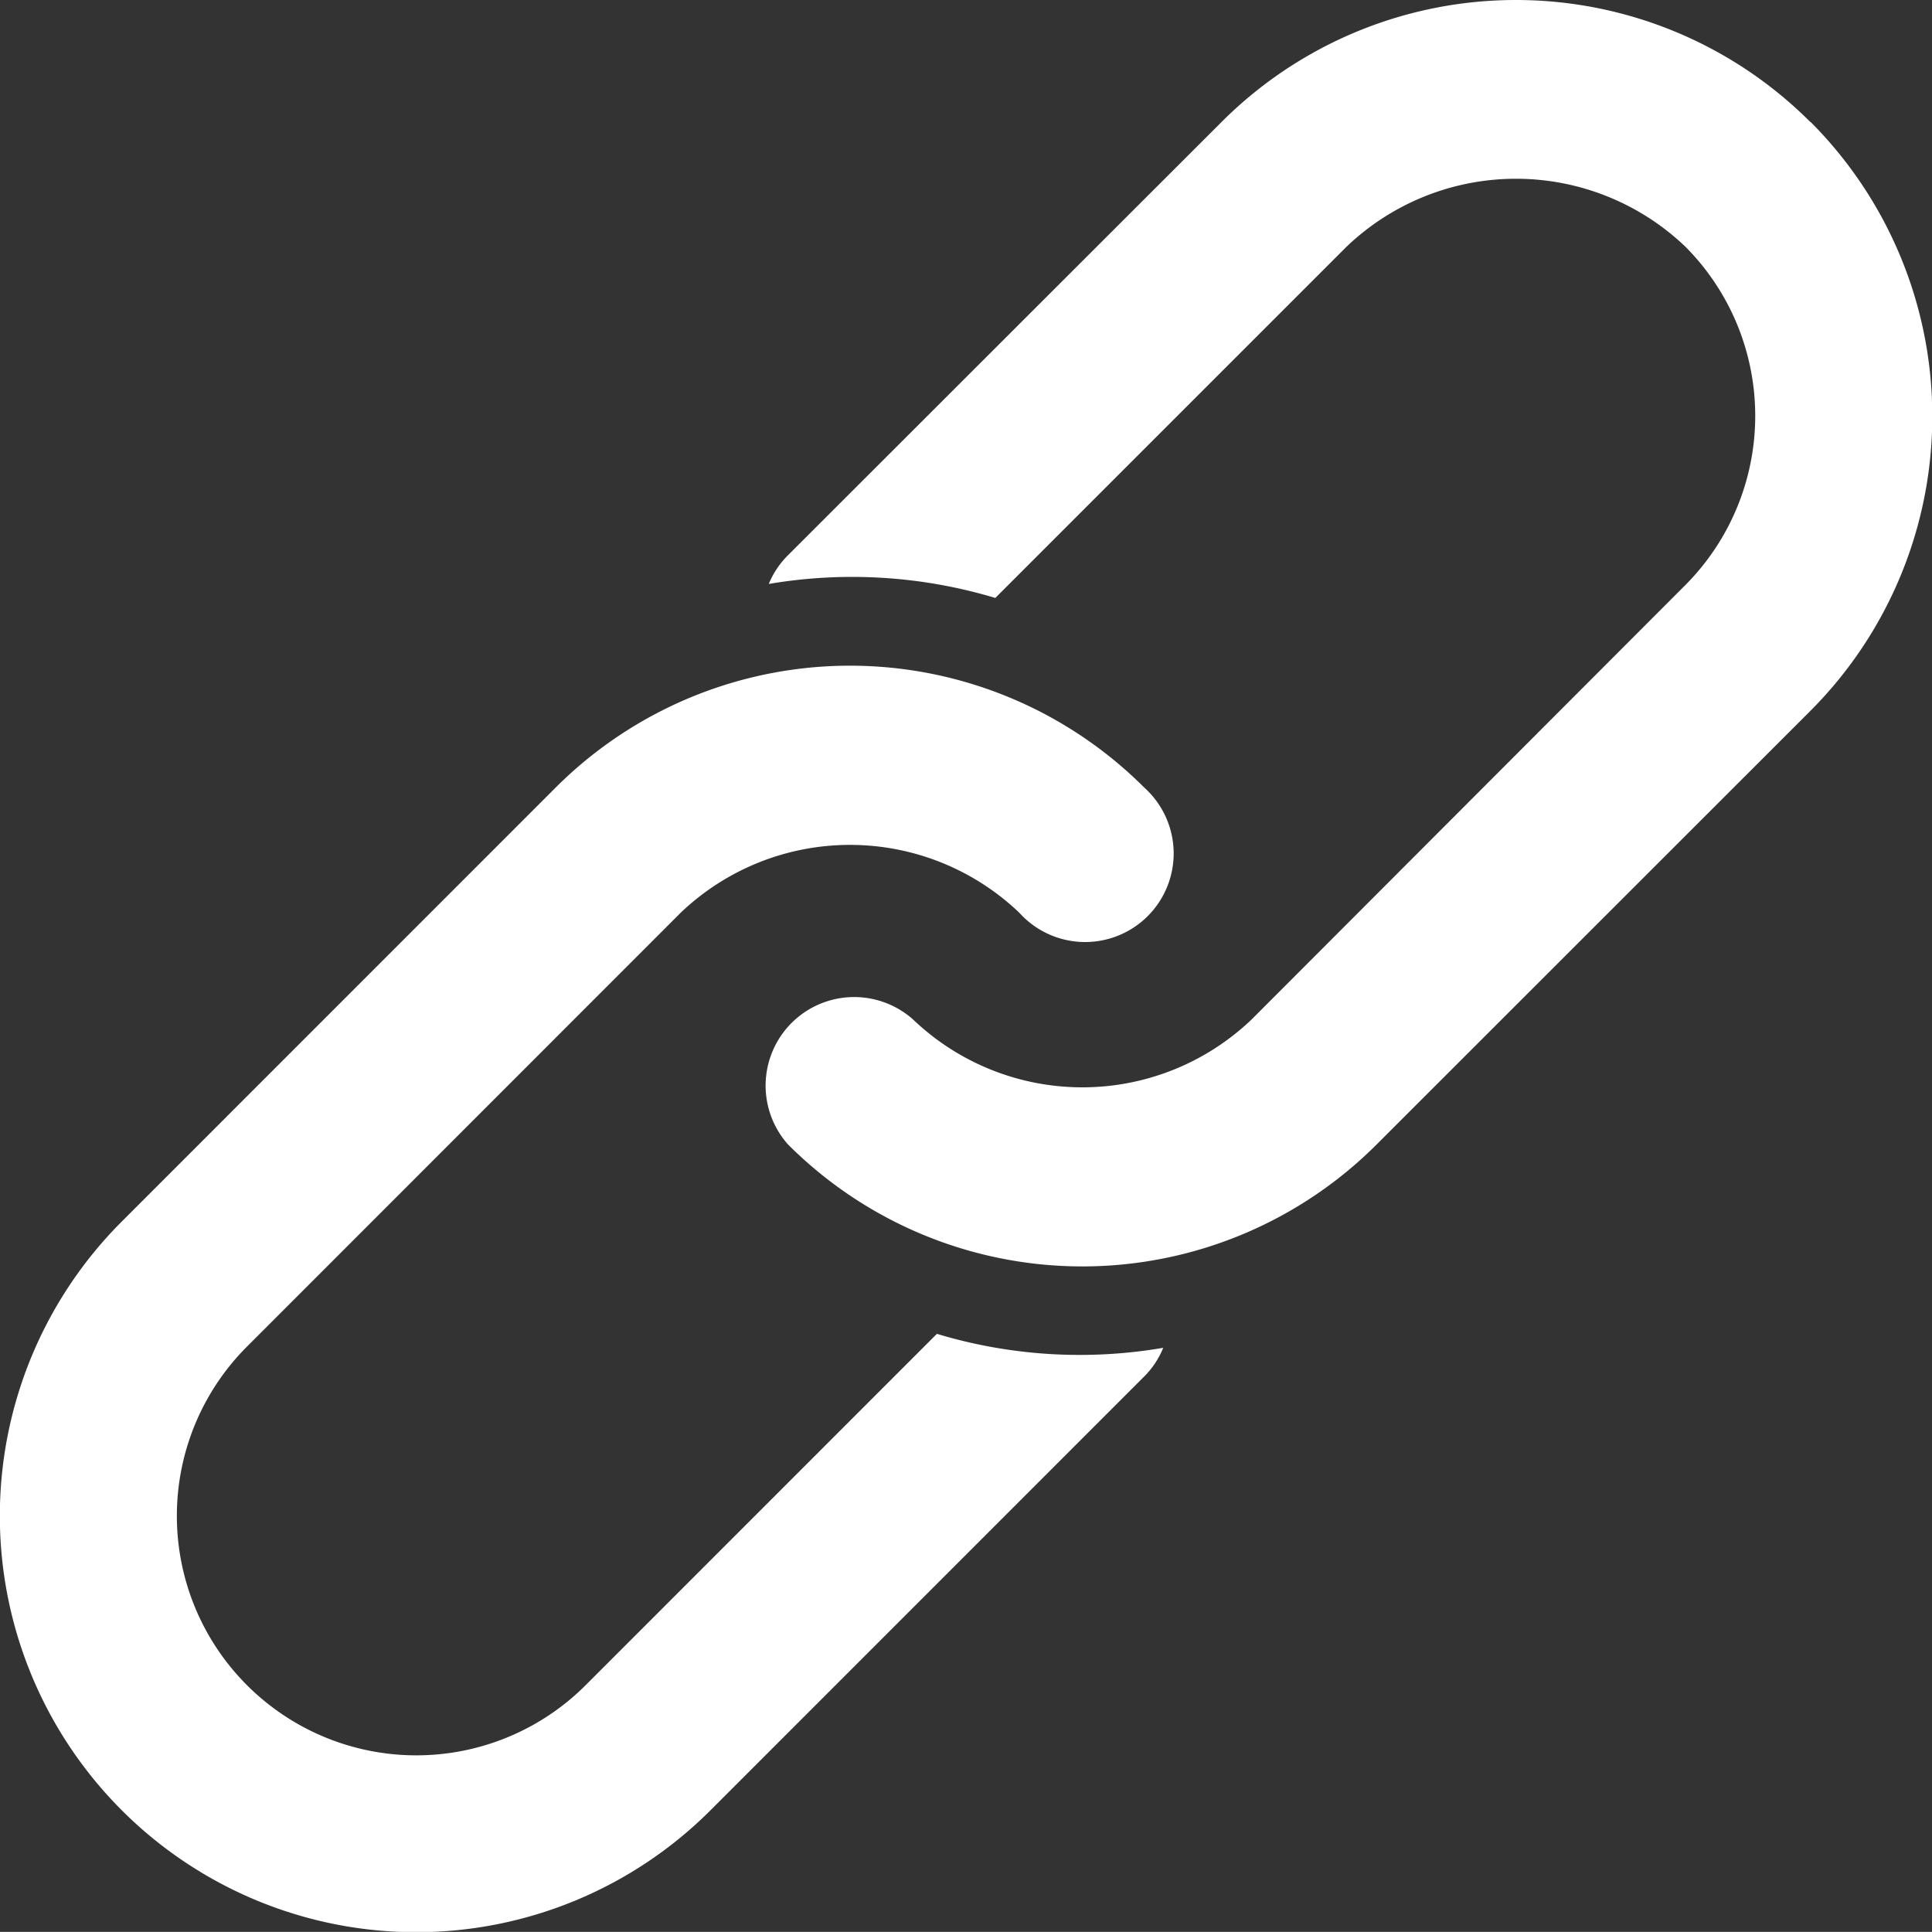 <svg xmlns="http://www.w3.org/2000/svg" width="24" height="23.999" viewBox="0 0 24 23.999">
  <rect x="0" y="0" width="24" height="23.999" fill="#333333" stroke="none"/>
  <g id="グループ_6538" data-name="グループ 6538" transform="translate(0.001)">
    <path id="パス_17220" data-name="パス 17220" d="M23.44,1.515a5.17,5.17,0,0,0-7.313,0L10.738,6.9a1.086,1.086,0,0,0-.236.354,6.178,6.178,0,0,1,2.814.174l4.365-4.365a3.046,3.046,0,0,1,4.206,0,2.979,2.979,0,0,1,0,4.206L16.5,12.664a3.044,3.044,0,0,1-4.206,0,1.1,1.1,0,0,0-1.553,1.553,5.169,5.169,0,0,0,7.312,0l5.391-5.389a5.178,5.178,0,0,0,0-7.313" transform="translate(-0.953)" fill="#fff"/>
    <path id="パス_17221" data-name="パス 17221" d="M11.639,17.4,7.274,21.766A2.974,2.974,0,1,1,3.067,17.56h0l5.388-5.39a3.046,3.046,0,0,1,4.206,0,1.1,1.1,0,1,0,1.554-1.553,5.171,5.171,0,0,0-7.315,0l-5.389,5.39h0a5.171,5.171,0,0,0,7.315,7.312l5.389-5.39a1.071,1.071,0,0,0,.234-.354,6.138,6.138,0,0,1-2.813-.174" transform="translate(0 -0.832)" fill="#fff"/>
  </g>
</svg>
